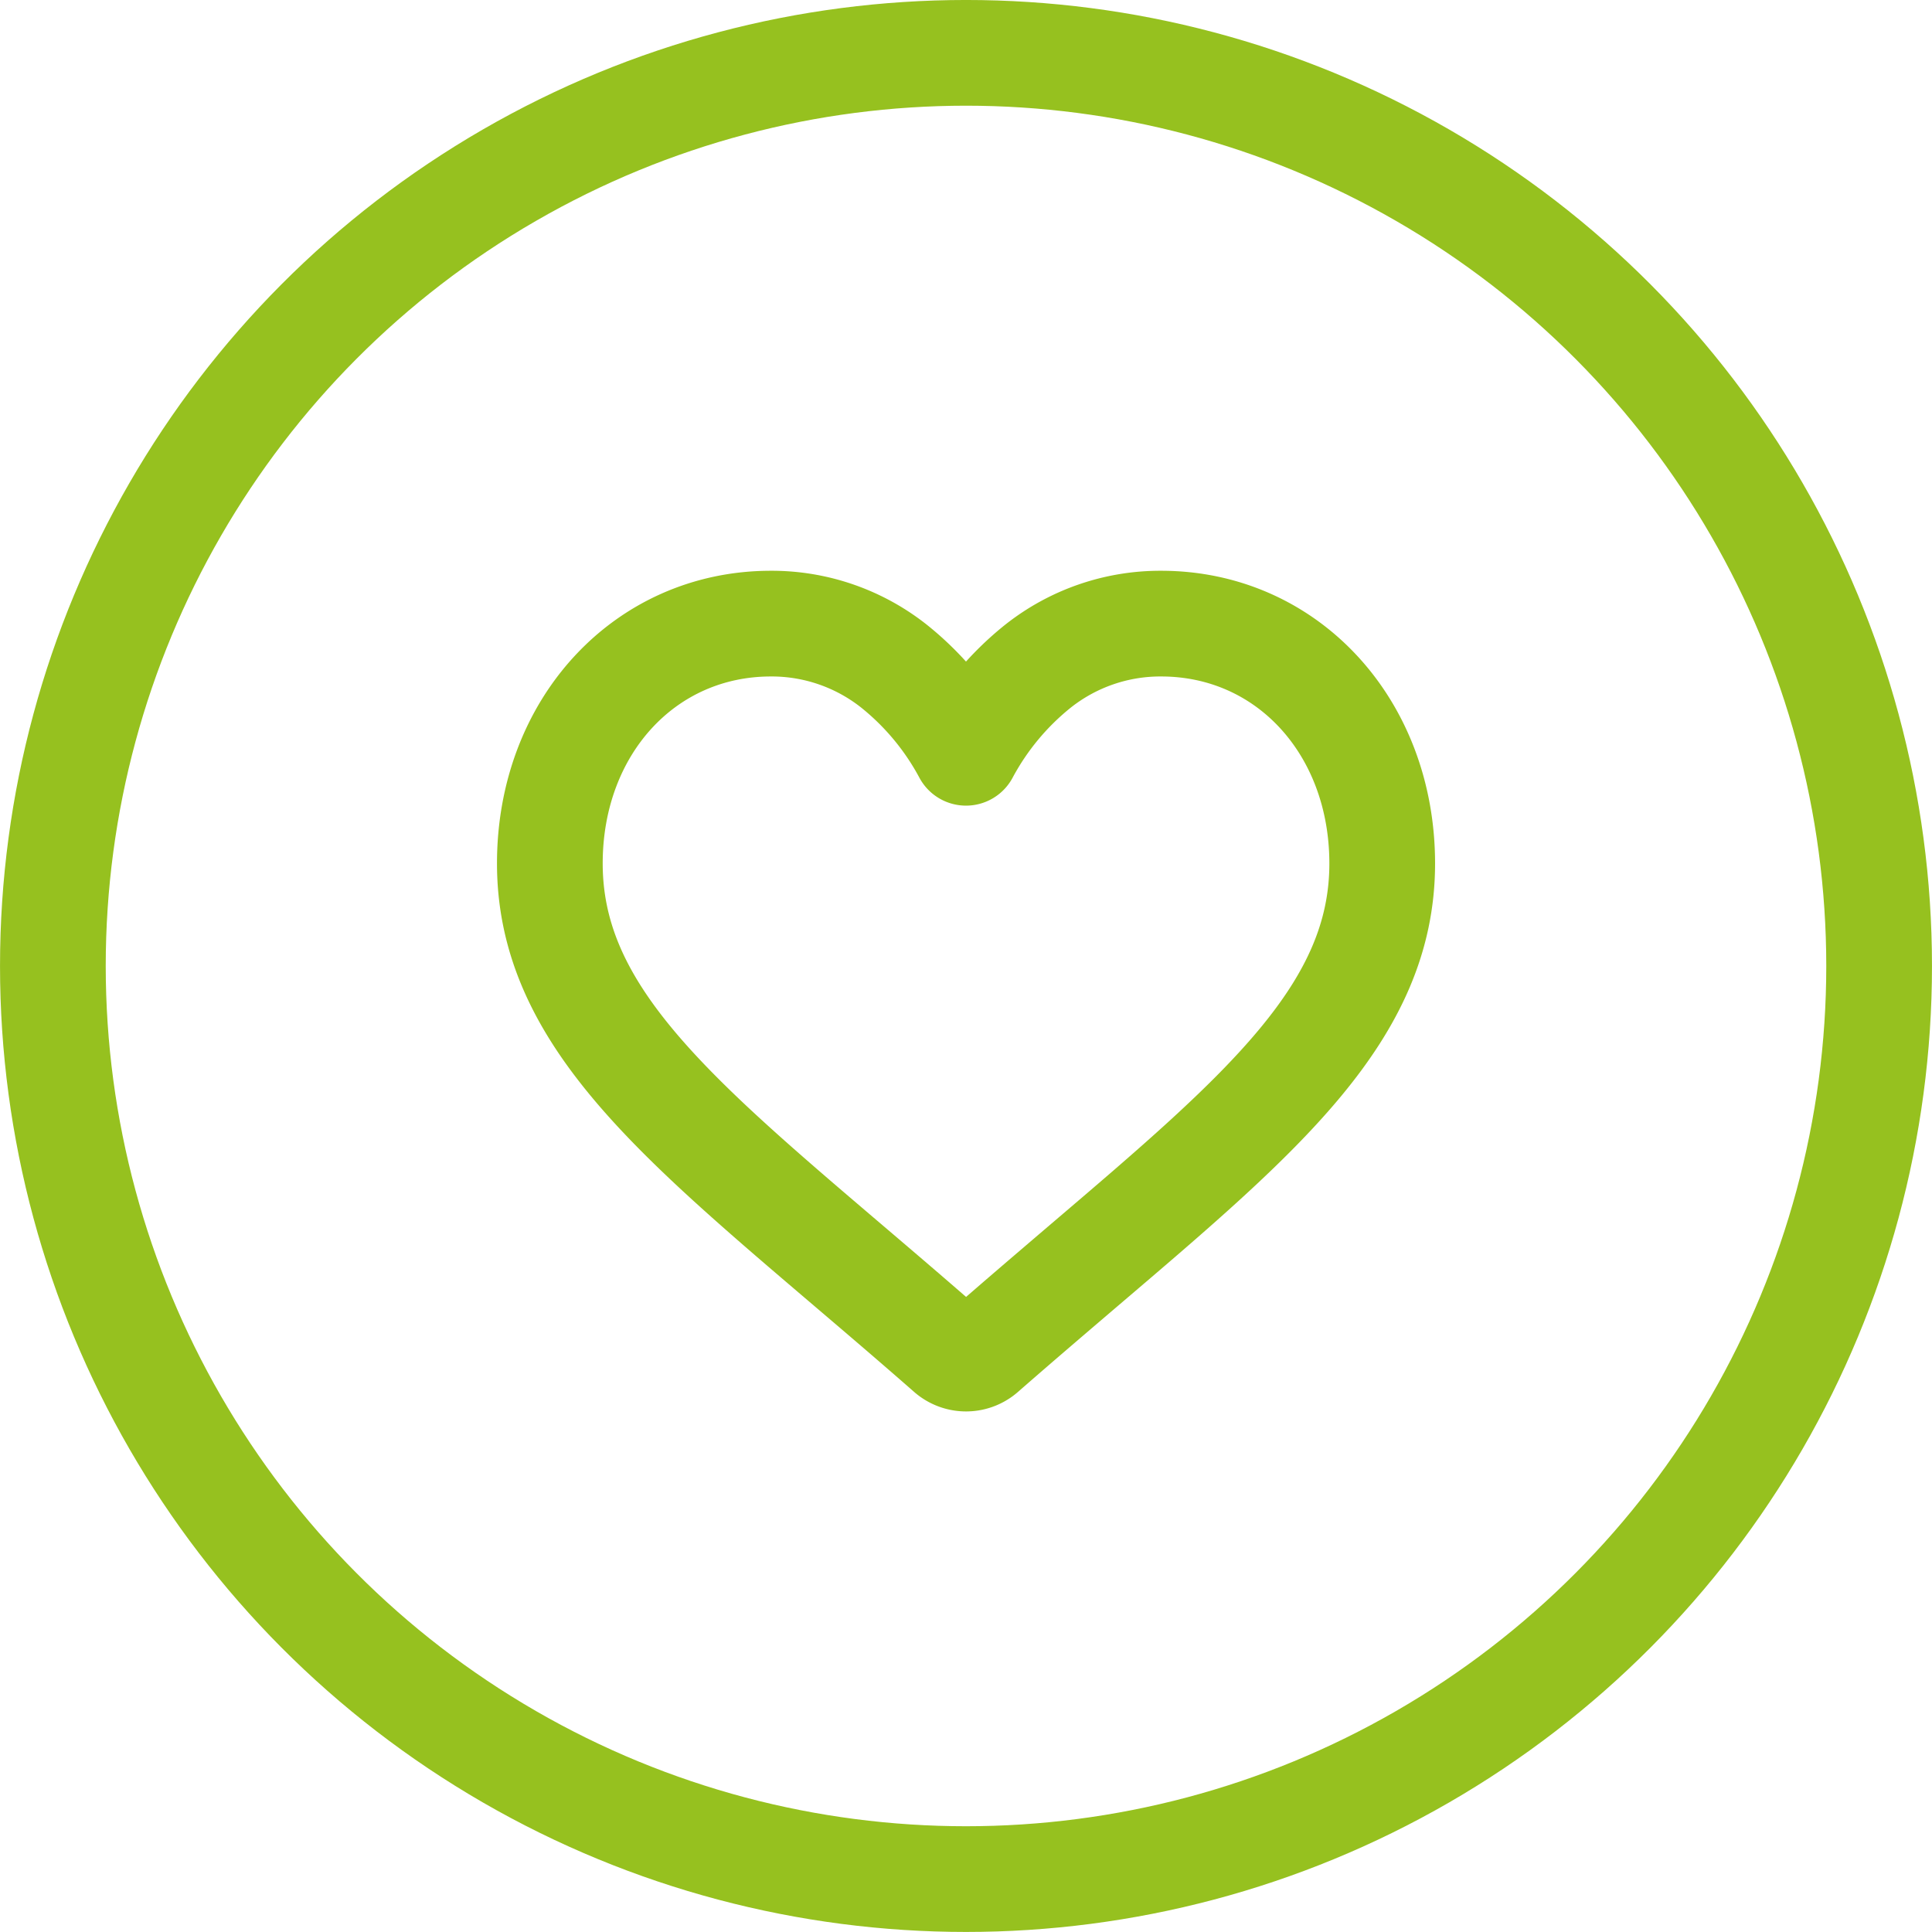 <svg xmlns="http://www.w3.org/2000/svg" width="60" height="60" viewBox="0 0 60 60">
  <g id="Vektorový_inteligentní_objekt" data-name="Vektorový inteligentní objekt" transform="translate(-1428.088 -419.4)">
    <circle id="Ellipse_131" data-name="Ellipse 131" cx="28.358" cy="28.358" r="28.358" transform="translate(1429.73 421.041)" fill="none" stroke="#96c11f" stroke-linecap="round" stroke-linejoin="round" stroke-width="3.283"/>
    <g id="Group_10" data-name="Group 10">
      <g id="Group_9" data-name="Group 9">
        <path id="Path_1920" data-name="Path 1920" d="M1464.146,438.767a6.121,6.121,0,0,0-3.822,1.321,8.71,8.71,0,0,0-2.236,2.69,8.7,8.7,0,0,0-2.236-2.69,6.121,6.121,0,0,0-3.822-1.321c-3.915,0-6.866,3.2-6.866,7.448,0,4.587,3.682,7.725,9.258,12.477.947.807,2.02,1.721,3.136,2.7a.807.807,0,0,0,1.063,0c1.116-.976,2.189-1.89,3.136-2.7,5.574-4.751,9.257-7.889,9.257-12.476C1471.013,441.969,1468.061,438.767,1464.146,438.767Z" fill="none" stroke="#96c11f" stroke-linecap="round" stroke-linejoin="round" stroke-width="3.283"/>
      </g>
    </g>
  </g>
</svg>
